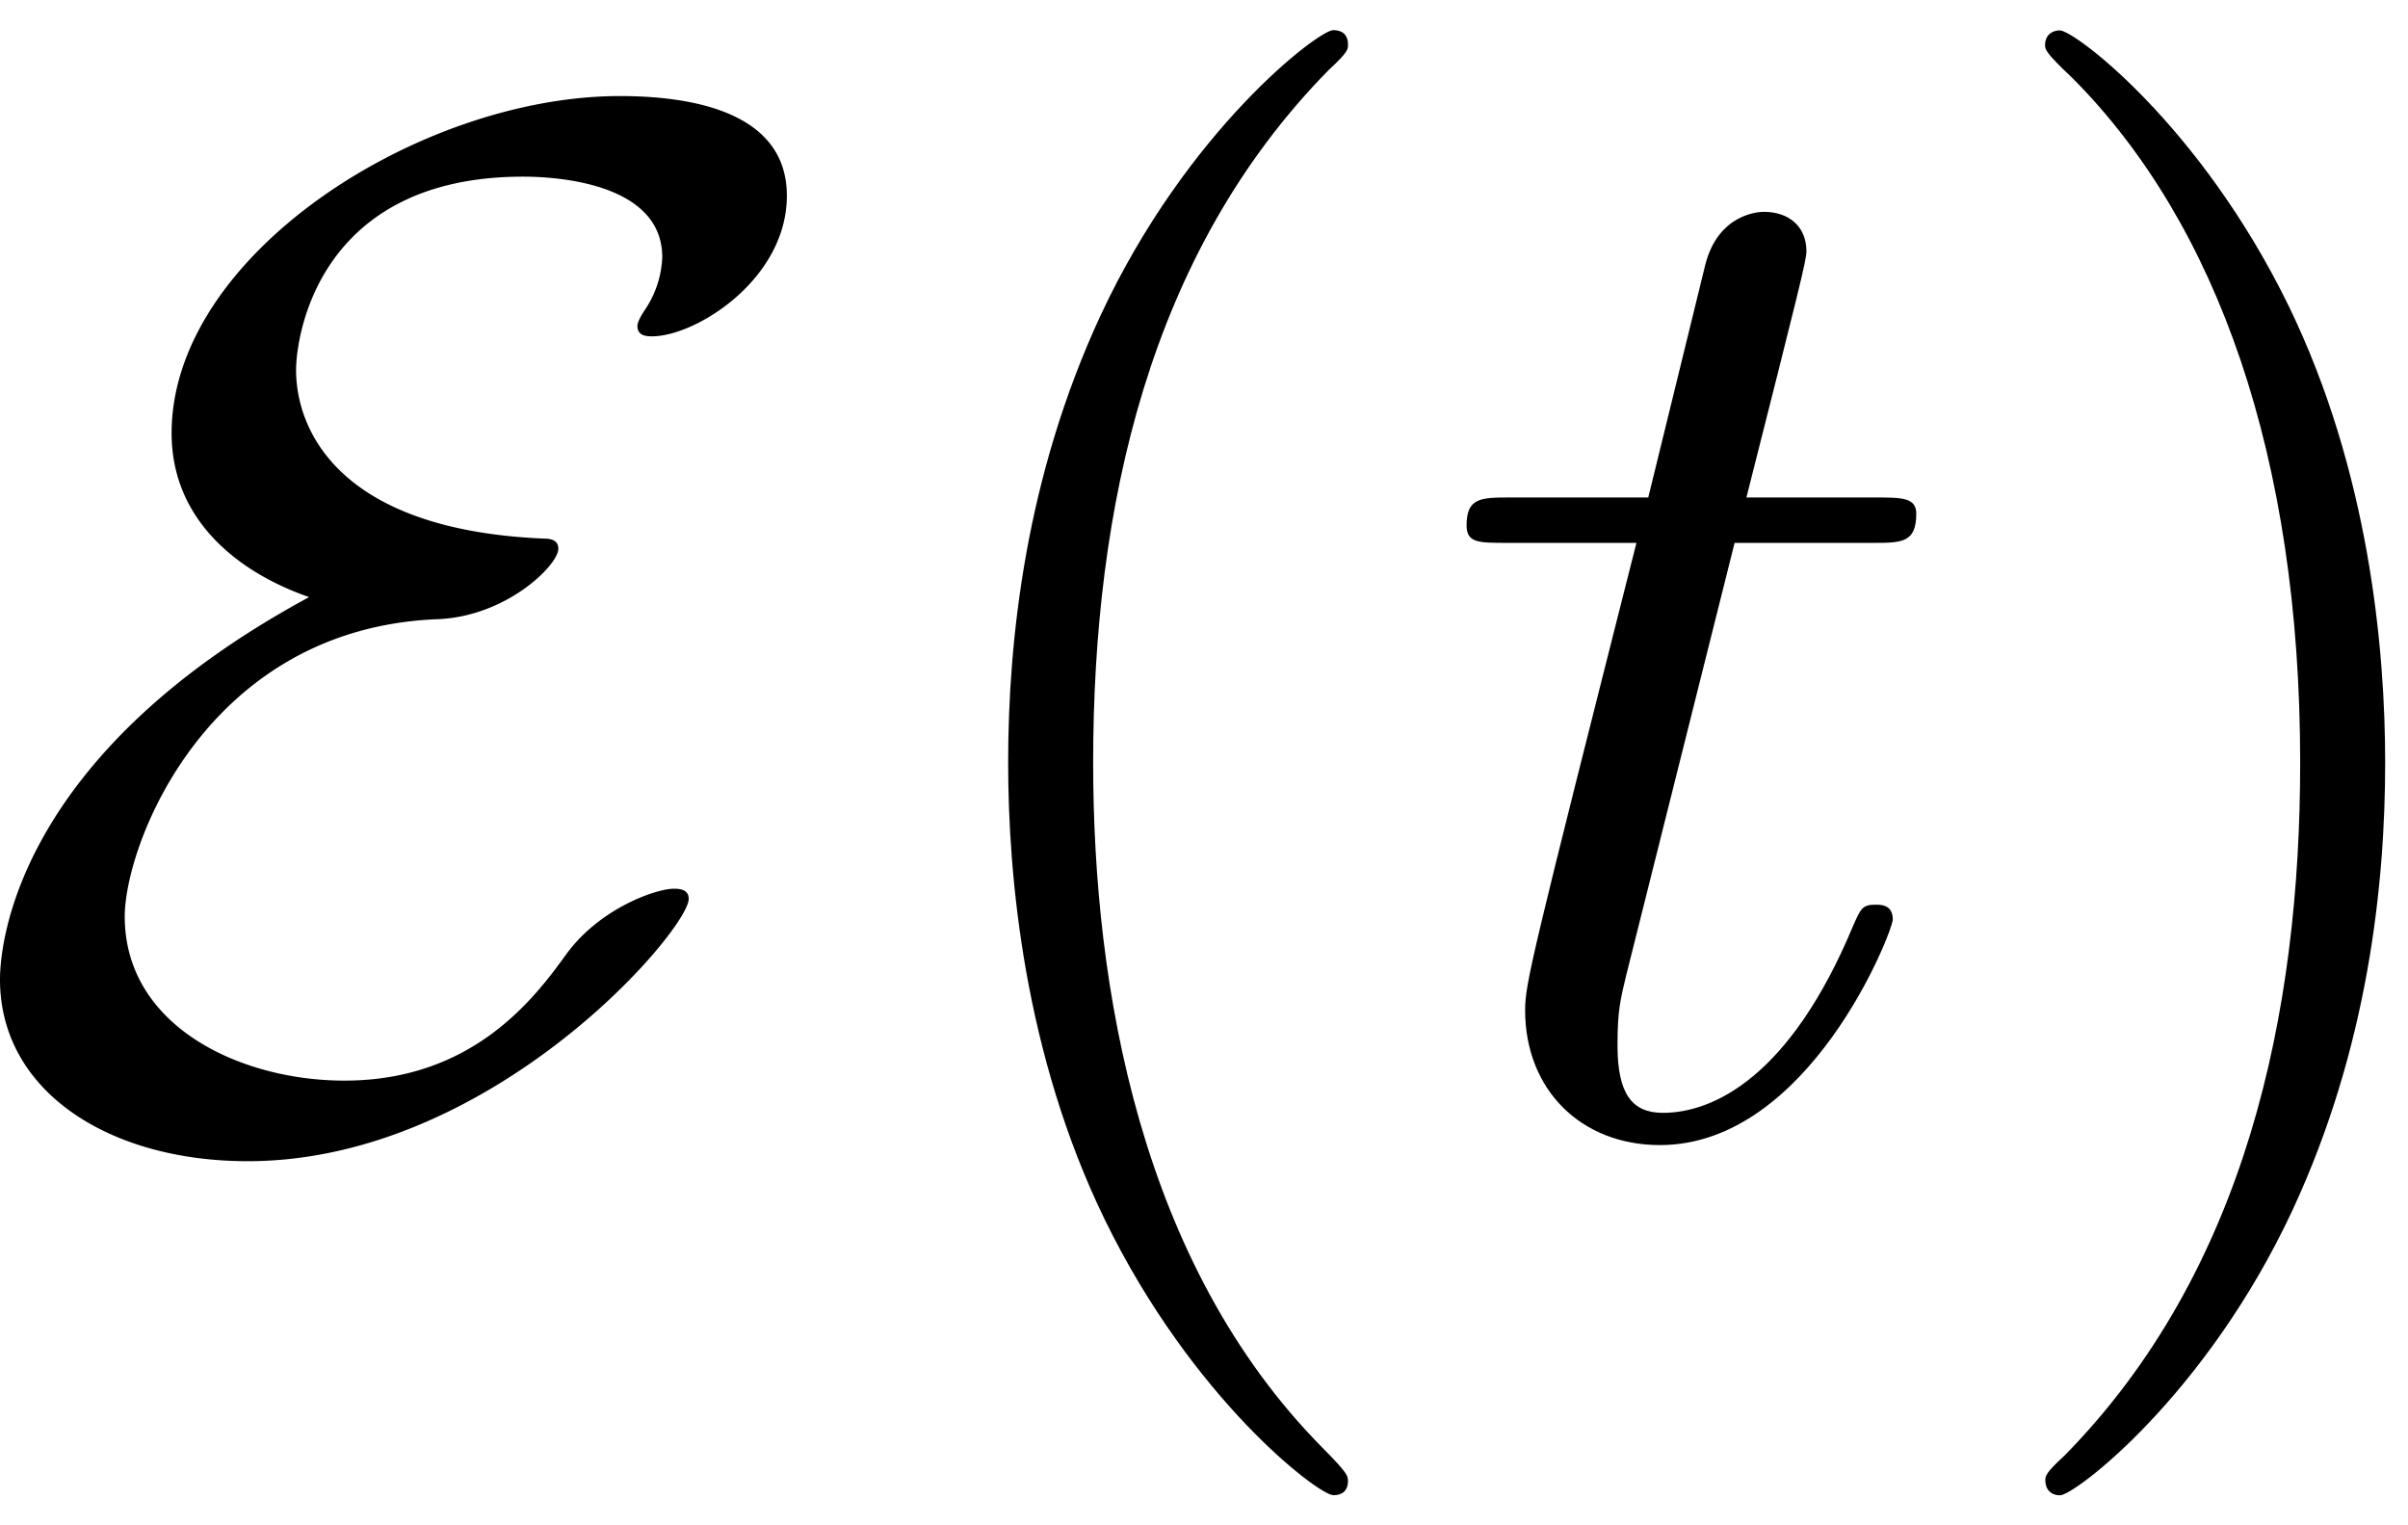 <svg xmlns="http://www.w3.org/2000/svg" xmlns:xlink="http://www.w3.org/1999/xlink" width="30" height="19" viewBox="1872.325 1482.992 17.933 11.357"><defs><path id="g2-40" d="M3.61 2.618c0-.033 0-.054-.185-.24-1.363-1.374-1.712-3.436-1.712-5.105 0-1.898.414-3.797 1.756-5.16.142-.131.142-.153.142-.186 0-.076-.044-.109-.11-.109-.108 0-1.09.742-1.734 2.127-.556 1.2-.687 2.411-.687 3.328 0 .85.12 2.17.72 3.403.655 1.342 1.593 2.051 1.702 2.051.065 0 .109-.032.109-.109"/><path id="g2-41" d="M3.153-2.727c0-.851-.12-2.171-.72-3.404C1.778-7.473.84-8.18.73-8.18c-.066 0-.11.043-.11.108 0 .033 0 .055.208.251C1.9-6.742 2.52-5.007 2.52-2.727c0 1.865-.404 3.785-1.756 5.16-.142.13-.142.152-.142.185 0 .066.043.11.109.11.109 0 1.09-.743 1.734-2.128.557-1.2.688-2.41.688-3.327"/><path id="g1-116" d="M2.247-4.364h1.026c.218 0 .327 0 .327-.218 0-.12-.11-.12-.305-.12h-.96c.392-1.549.447-1.767.447-1.833 0-.185-.131-.294-.317-.294-.032 0-.338.01-.436.393l-.425 1.734H.578c-.218 0-.327 0-.327.207 0 .131.087.131.305.131h.96C.731-1.265.687-1.08.687-.884c0 .59.415 1.004 1.004 1.004 1.113 0 1.734-1.593 1.734-1.68 0-.11-.087-.11-.13-.11-.099 0-.11.034-.164.154C2.66-.382 2.084-.12 1.713-.12c-.23 0-.338-.142-.338-.502 0-.262.021-.338.065-.523z"/><path id="g0-69" d="M2.607-3.96C.425-2.782.305-1.375.305-1.113.305-.283 1.113.24 2.15.24c1.822 0 3.284-1.724 3.284-1.953 0-.065-.055-.076-.11-.076-.13 0-.545.142-.796.48-.229.316-.687.949-1.658.949-.774 0-1.636-.404-1.636-1.222 0-.534.61-2.149 2.334-2.214.513-.022.895-.404.895-.524 0-.065-.055-.076-.11-.076-1.537-.066-1.843-.819-1.843-1.255 0-.25.164-1.44 1.691-1.44.207 0 1.036.033 1.036.6a.75.75 0 0 1-.13.393c-.022.033-.055.087-.055.12 0 .076.076.076.109.076.327 0 1.004-.425 1.004-1.047 0-.644-.753-.742-1.244-.742-1.484 0-3.338 1.178-3.338 2.51 0 .643.49 1.036 1.025 1.221"/></defs><g id="page1"><use xlink:href="#g0-69" x="1872.02" y="1491.398"/><use xlink:href="#g2-40" x="1878.753" y="1491.398"/><use xlink:href="#g1-116" x="1882.996" y="1491.398"/><use xlink:href="#g2-41" x="1886.935" y="1491.398"/></g><script type="text/ecmascript">if(window.parent.postMessage)window.parent.postMessage(&quot;3.70313|22.5|14.25|&quot;+window.location,&quot;*&quot;);</script></svg>